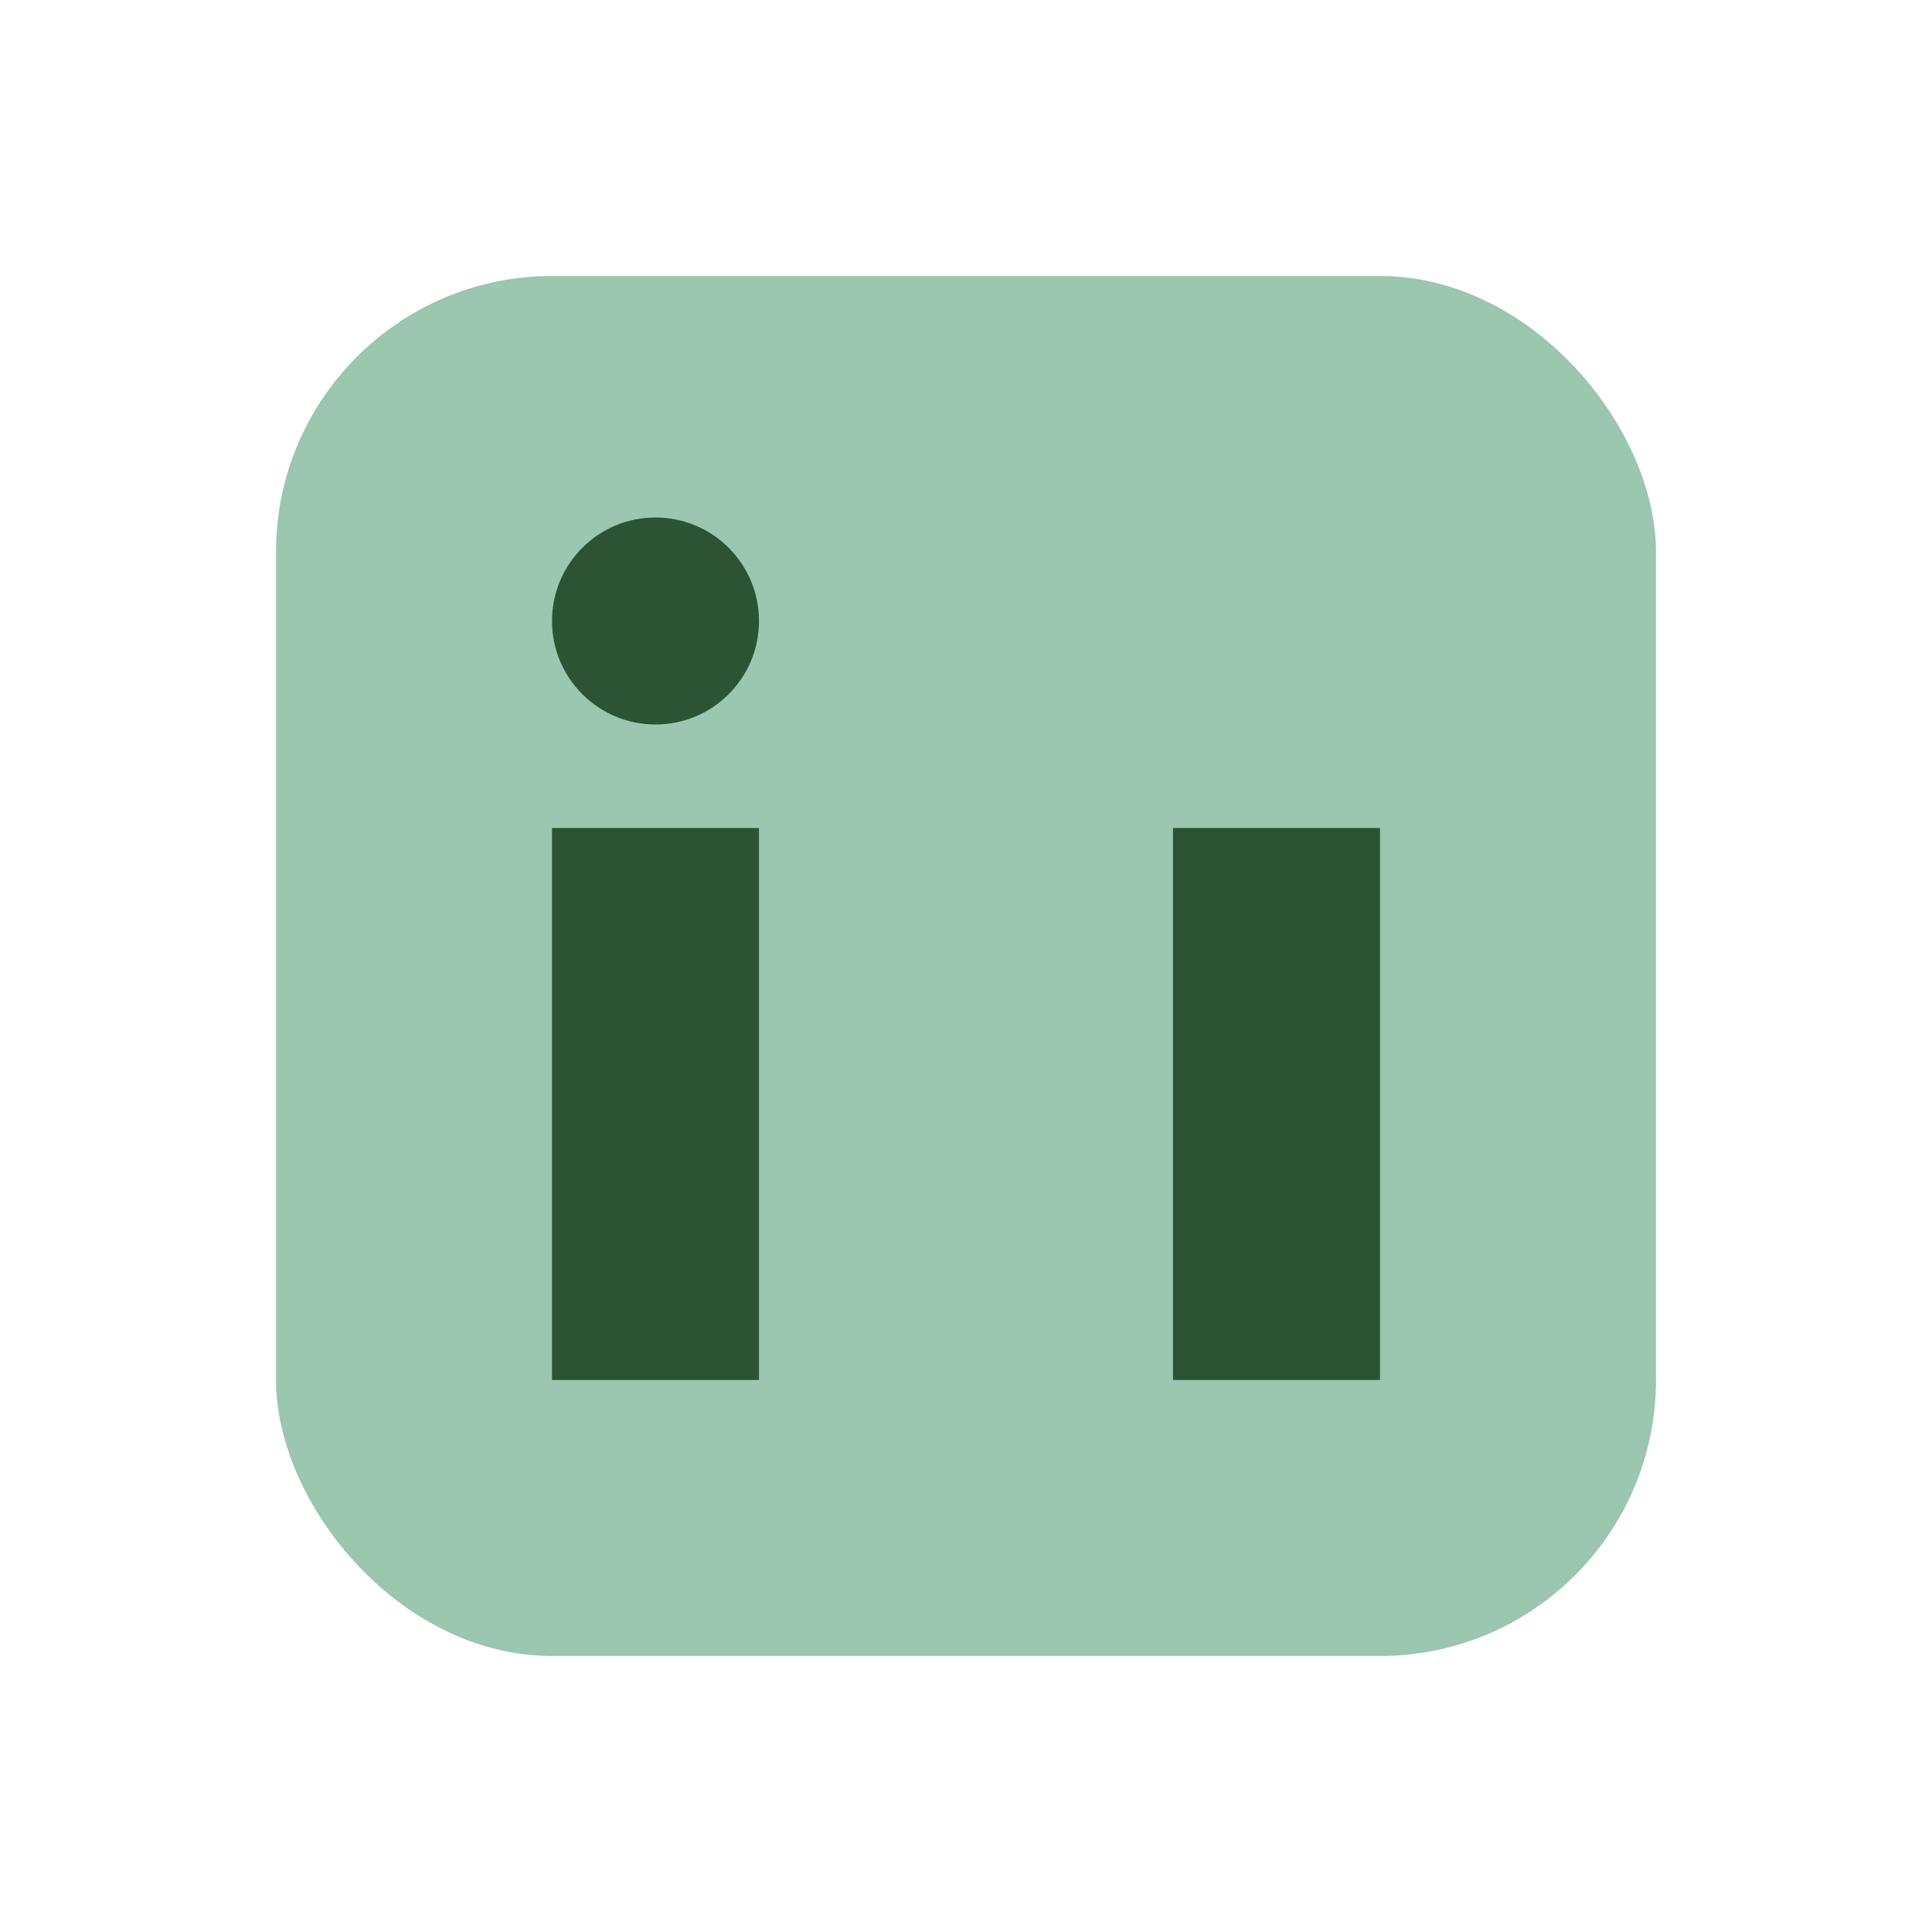 <?xml version="1.0" encoding="UTF-8"?>
<svg xmlns="http://www.w3.org/2000/svg" width="28" height="28" viewBox="0 0 28 28"><rect x="4" y="4" width="20" height="20" rx="4" fill="#9BC6B0"/><rect x="8" y="12" width="3" height="8" fill="#2C5333"/><rect x="17" y="12" width="3" height="8" fill="#2C5333"/><circle cx="9.5" cy="9" r="1.5" fill="#2C5333"/></svg>